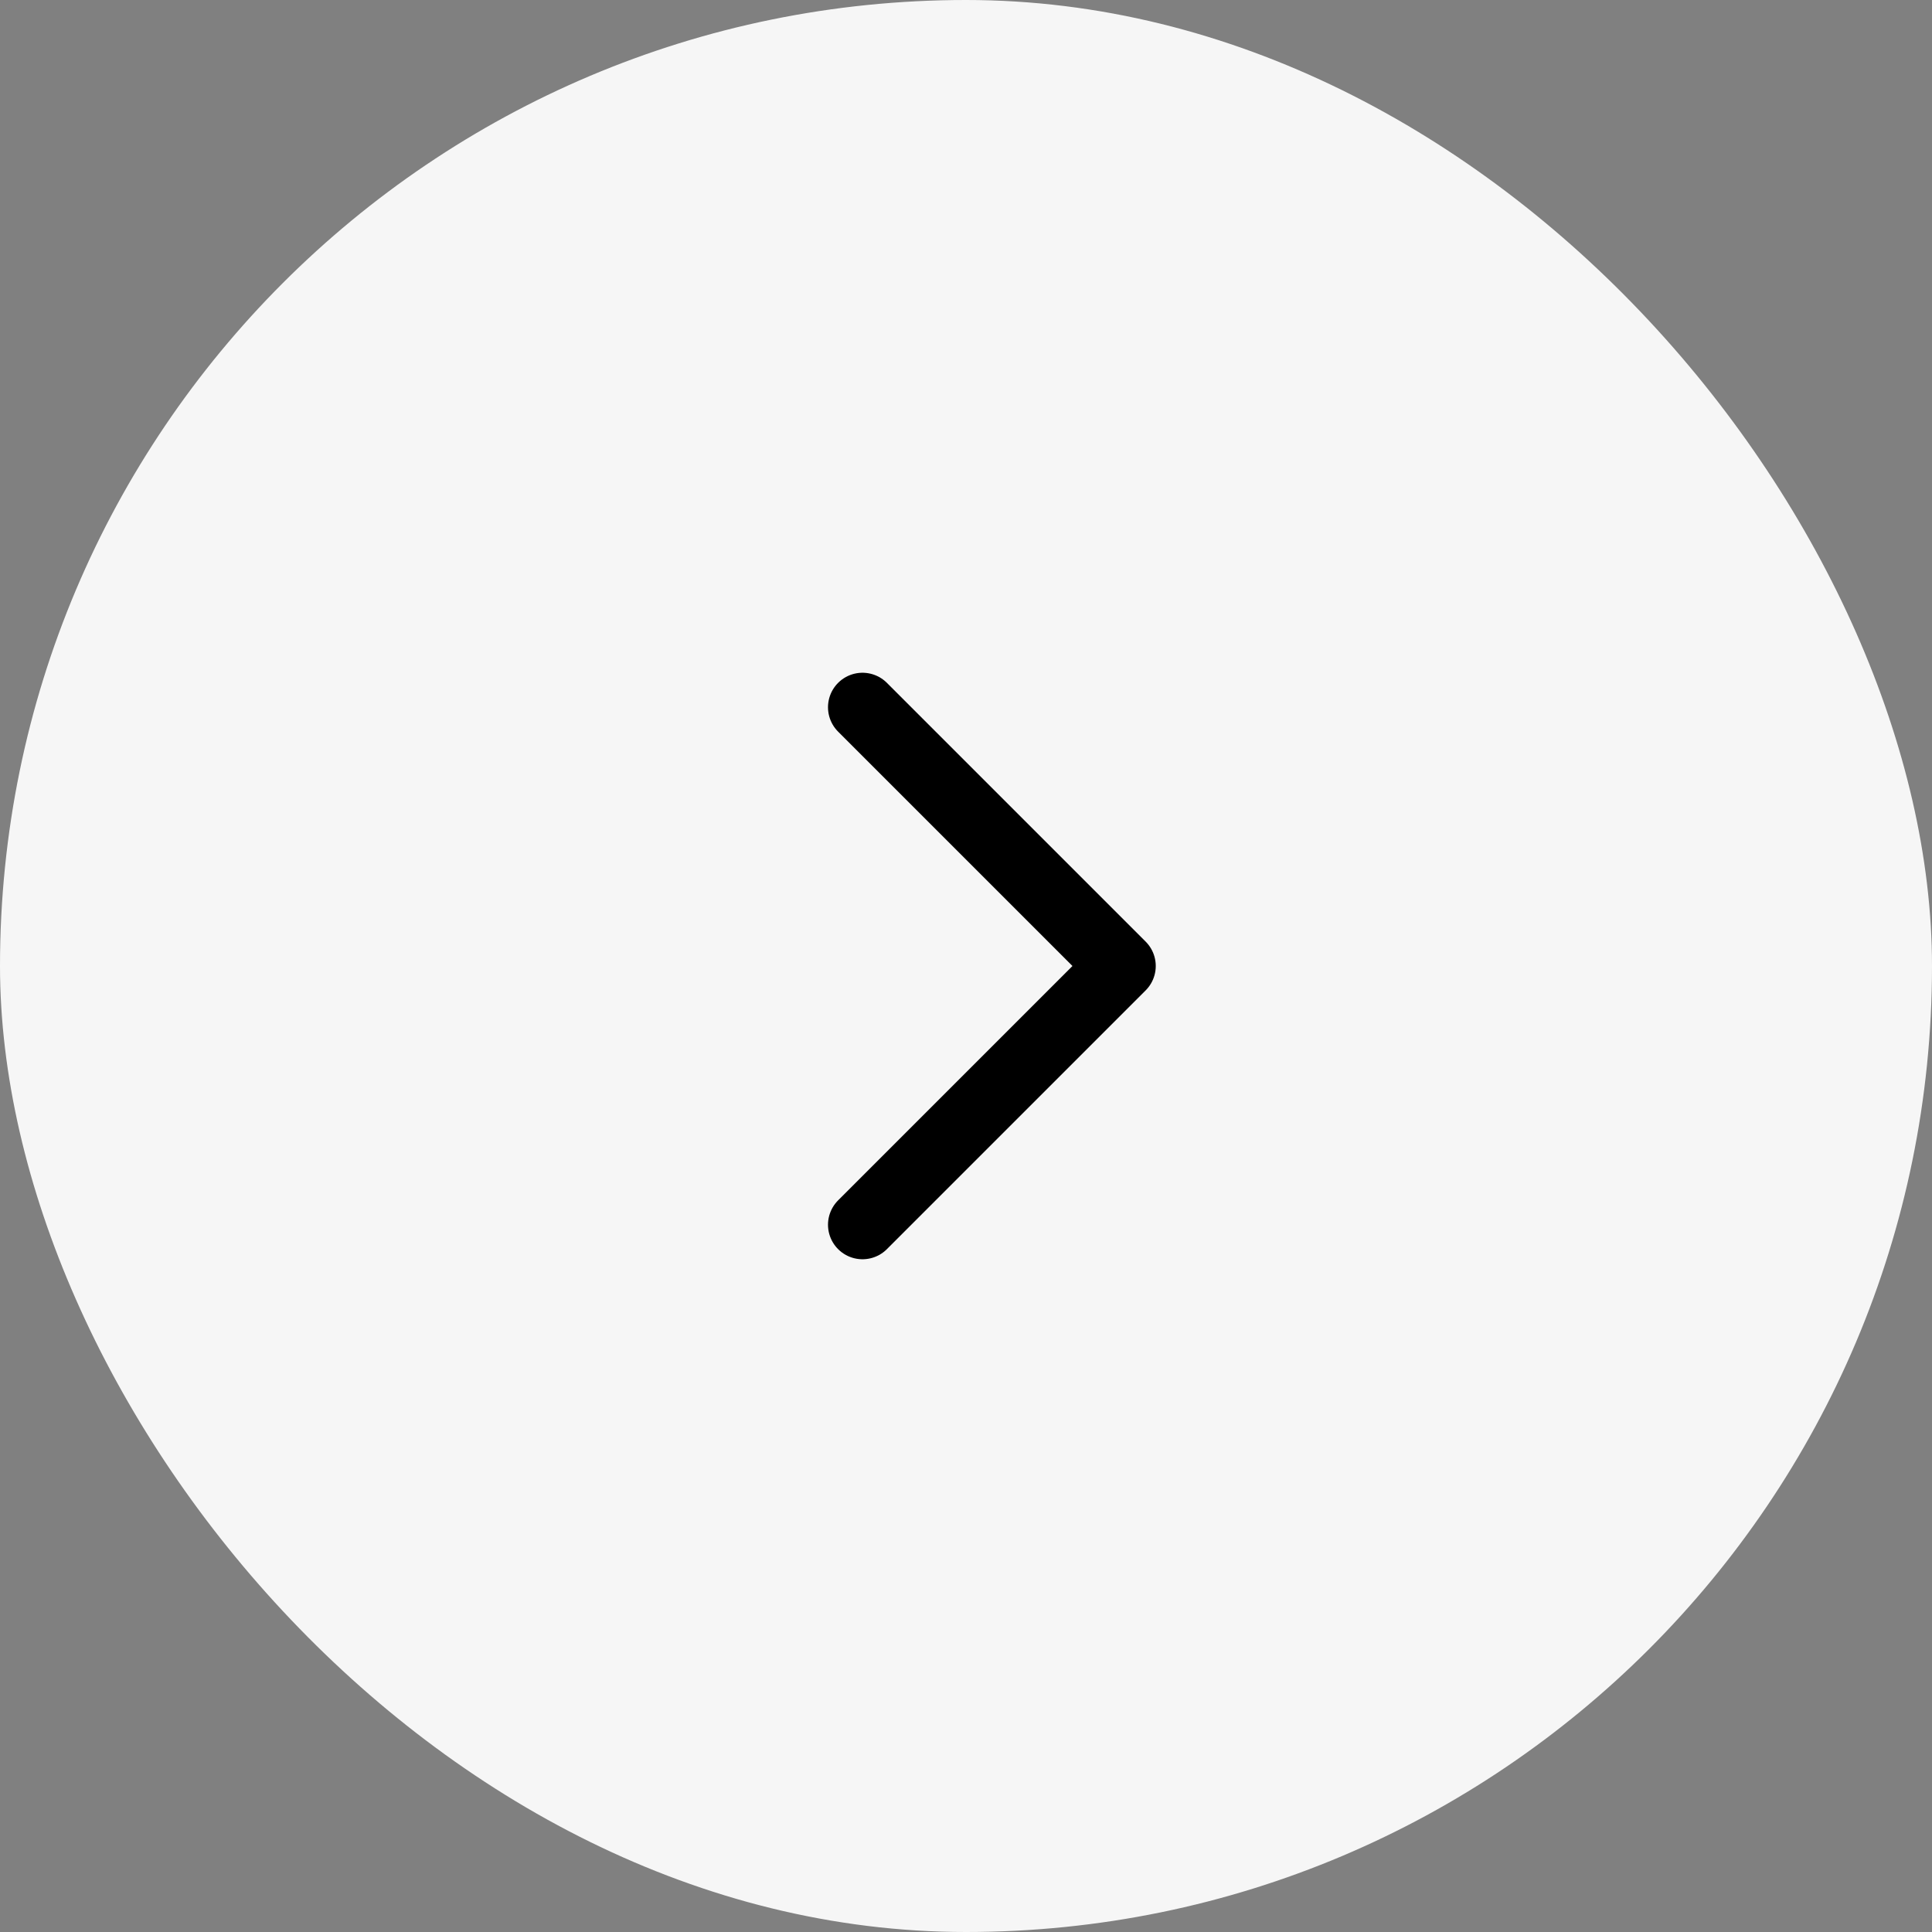 <?xml version="1.0" encoding="UTF-8"?> <svg xmlns="http://www.w3.org/2000/svg" width="56" height="56" viewBox="0 0 56 56" fill="none"><rect x="0" y="0" width="56" height="56" fill="#808080" stroke="none"/><rect width="56" height="56" rx="28" fill="#F6F6F6"></rect><g clip-path="url(#clip0_2013_109)"><path d="M25 20.5L32.5 28L25 35.5" stroke="black" stroke-width="2" stroke-linecap="round" stroke-linejoin="round"></path></g><defs><clipPath id="clip0_2013_109"><rect width="24" height="24" fill="white" transform="translate(16 16)"></rect></clipPath></defs></svg> 